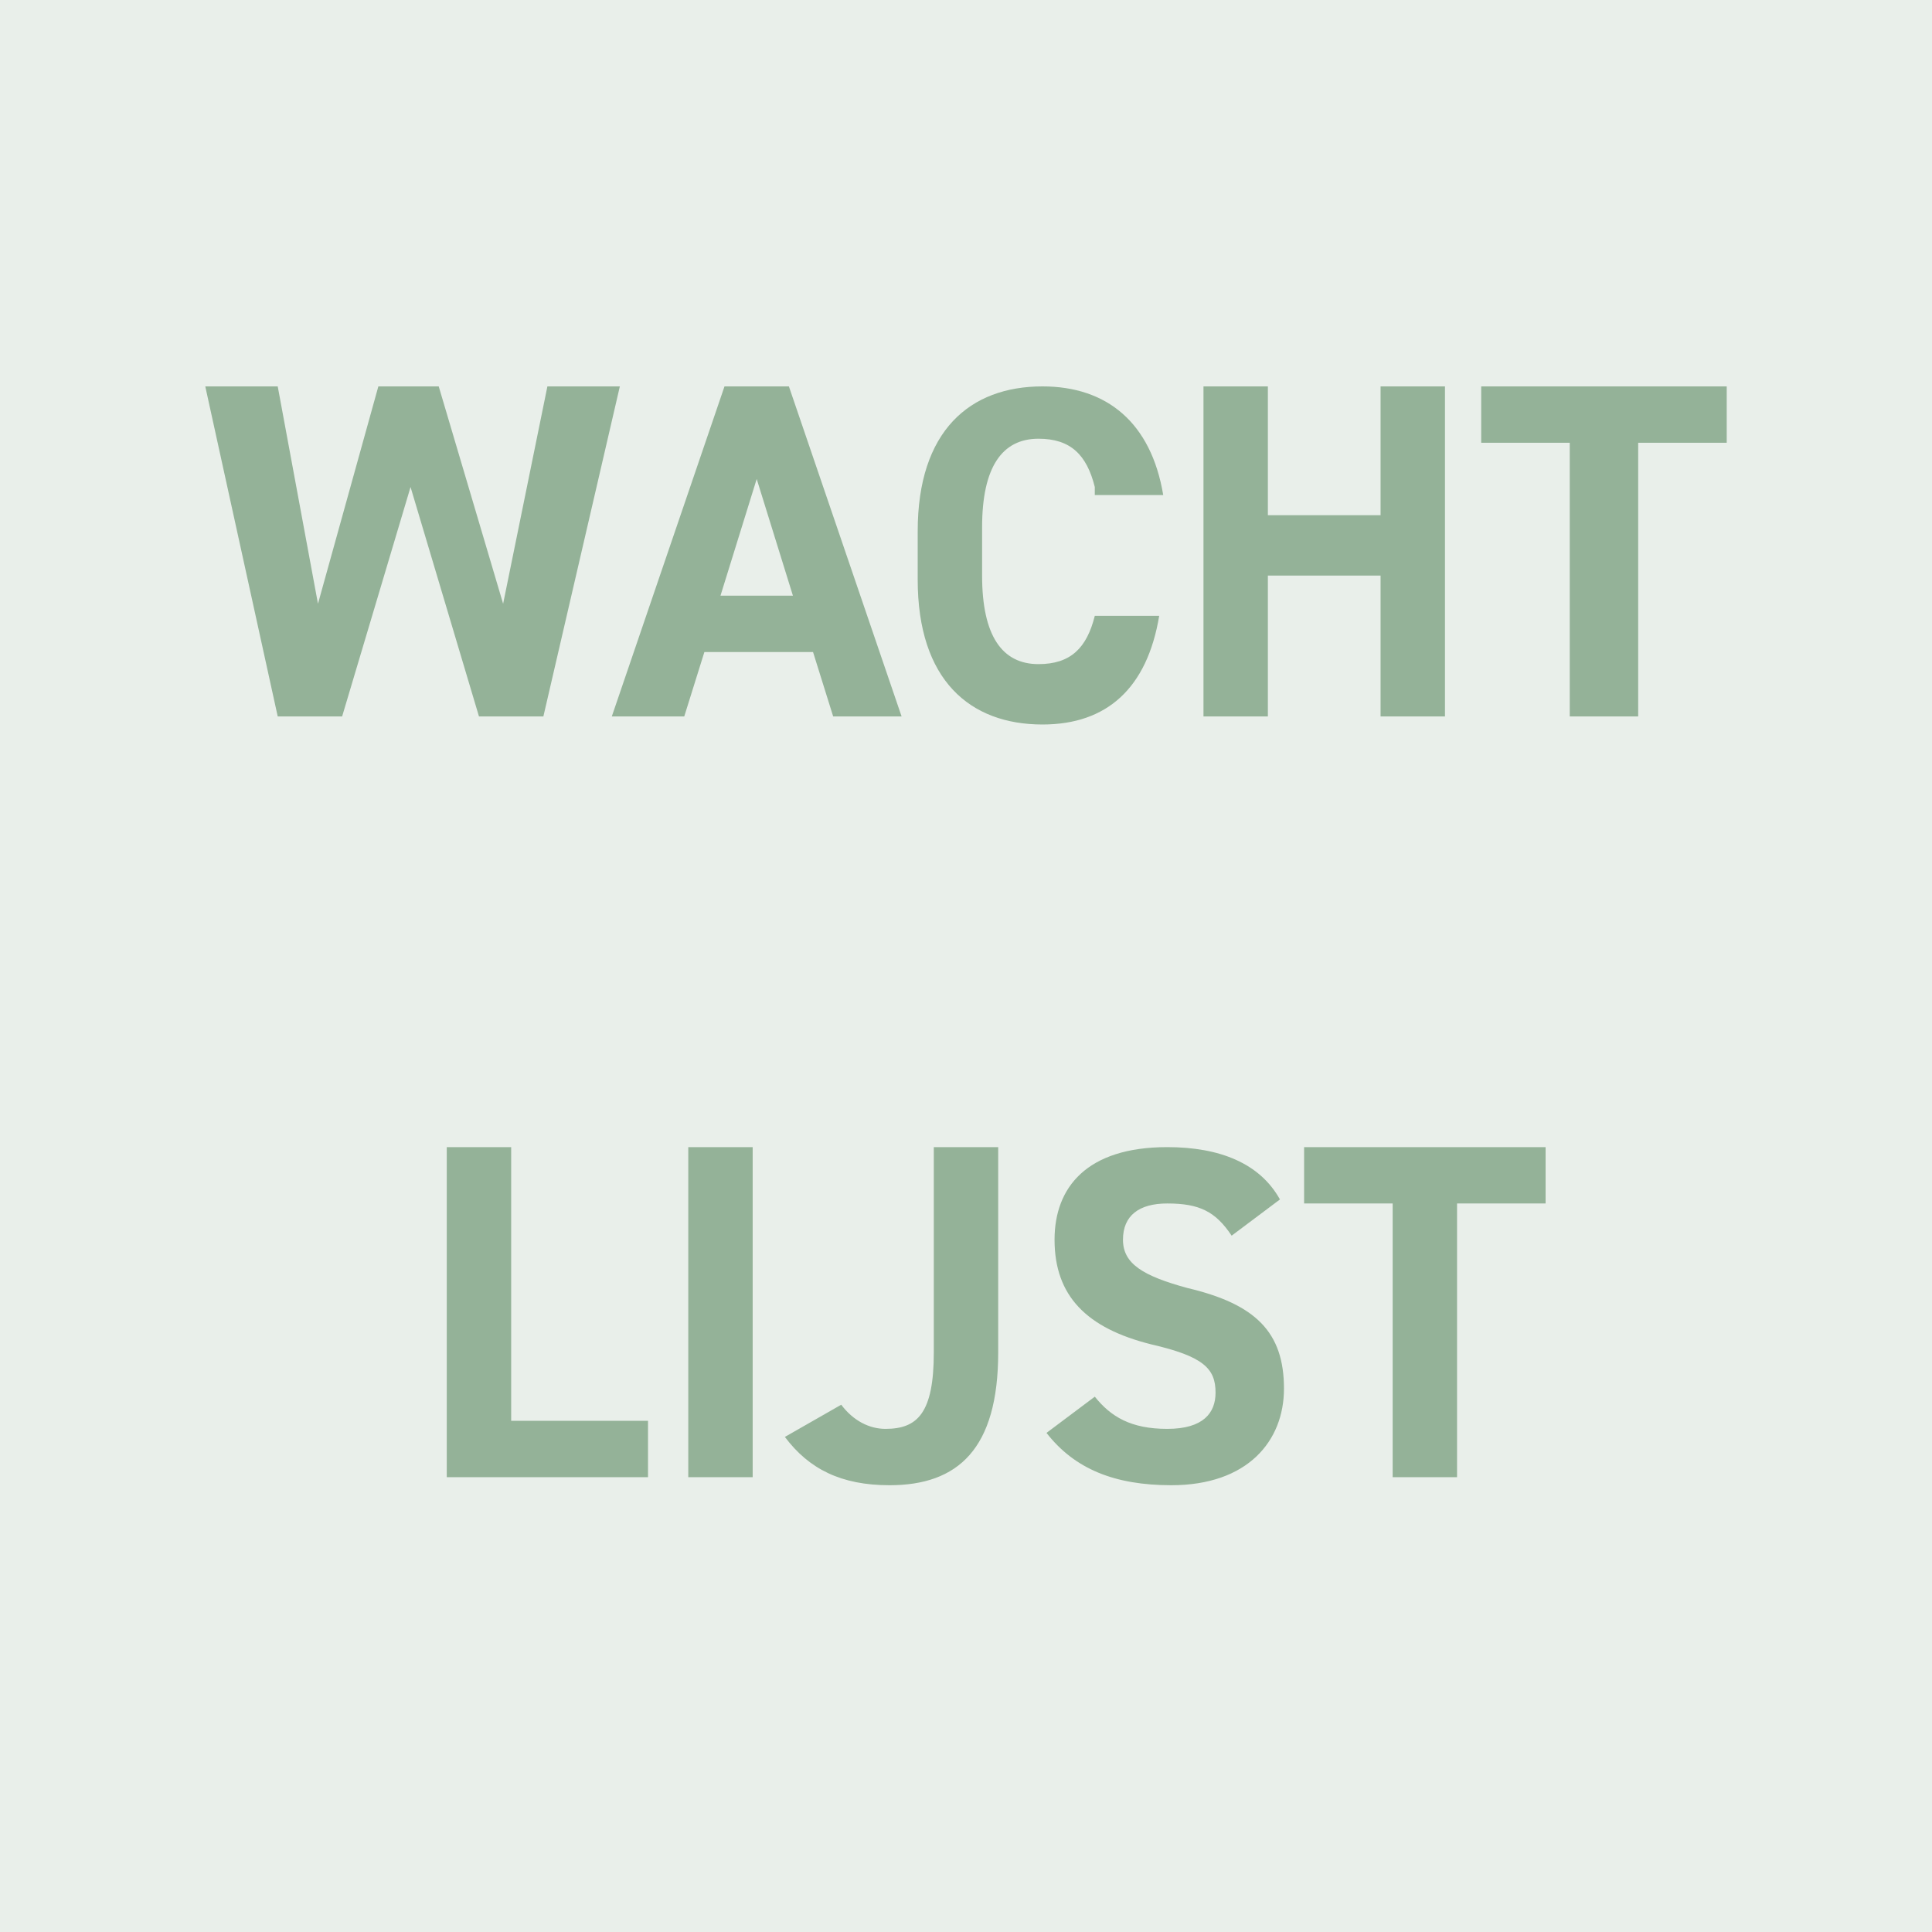 <svg version="1.1" id="Layer_1" xmlns="http://www.w3.org/2000/svg" x="0" y="0" viewBox="0 0 48 48" xml:space="preserve"><style>.st1{enable-background:new}.st2{fill:#94b298}</style><path fill="#e9efea" d="M0 0h48v48H0z"/><g class="st1"><path class="st2" d="M8.5 17.8H6.9L5.1 9.6h1.8l1 5.4 1.5-5.4h1.5l1.6 5.4 1.1-5.4h1.8l-1.9 8.2h-1.6l-1.7-5.7-1.7 5.7zM15.2 17.8L18 9.6h1.6l2.8 8.2h-1.7l-.5-1.6h-2.7l-.5 1.6h-1.8zm2.7-3h1.8l-.9-2.9-.9 2.9zM27.2 12.1c-.2-.8-.6-1.2-1.4-1.2-.9 0-1.4.7-1.4 2.2v1.2c0 1.5.5 2.2 1.4 2.2.8 0 1.2-.4 1.4-1.2h1.6c-.3 1.8-1.3 2.7-2.9 2.7-1.8 0-3.1-1.1-3.1-3.6v-1.2c0-2.5 1.3-3.6 3.1-3.6 1.6 0 2.7.9 3 2.7h-1.7zM31.5 12.8h2.8V9.6h1.6v8.2h-1.6v-3.5h-2.8v3.5h-1.6V9.6h1.6v3.2zM42.9 9.6V11h-2.2v6.8H39V11h-2.2V9.6h6.1z"/></g><g class="st1"><path class="st2" d="M12.7 35.3h3.4v1.4h-5v-8.2h1.6v6.8zM18.7 36.7h-1.6v-8.2h1.6v8.2zM20.9 34.9c.3.4.7.6 1.1.6.8 0 1.2-.4 1.2-1.9v-5.1h1.6v5.1c0 2.4-1 3.3-2.7 3.3-1.2 0-2-.4-2.6-1.2l1.4-.8zM30.6 30.7c-.4-.6-.8-.8-1.6-.8-.7 0-1.1.3-1.1.9 0 .6.5.9 1.6 1.2 1.7.4 2.4 1.1 2.4 2.5 0 1.3-.9 2.4-2.8 2.4-1.4 0-2.4-.4-3.1-1.3l1.2-.9c.4.5.9.8 1.8.8s1.2-.4 1.2-.9c0-.6-.3-.9-1.6-1.2-1.6-.4-2.4-1.2-2.4-2.6 0-1.3.8-2.3 2.8-2.3 1.3 0 2.3.4 2.8 1.3l-1.2.9zM38.4 28.5v1.4h-2.2v6.8h-1.6v-6.8h-2.2v-1.4h6z"/></g></svg>